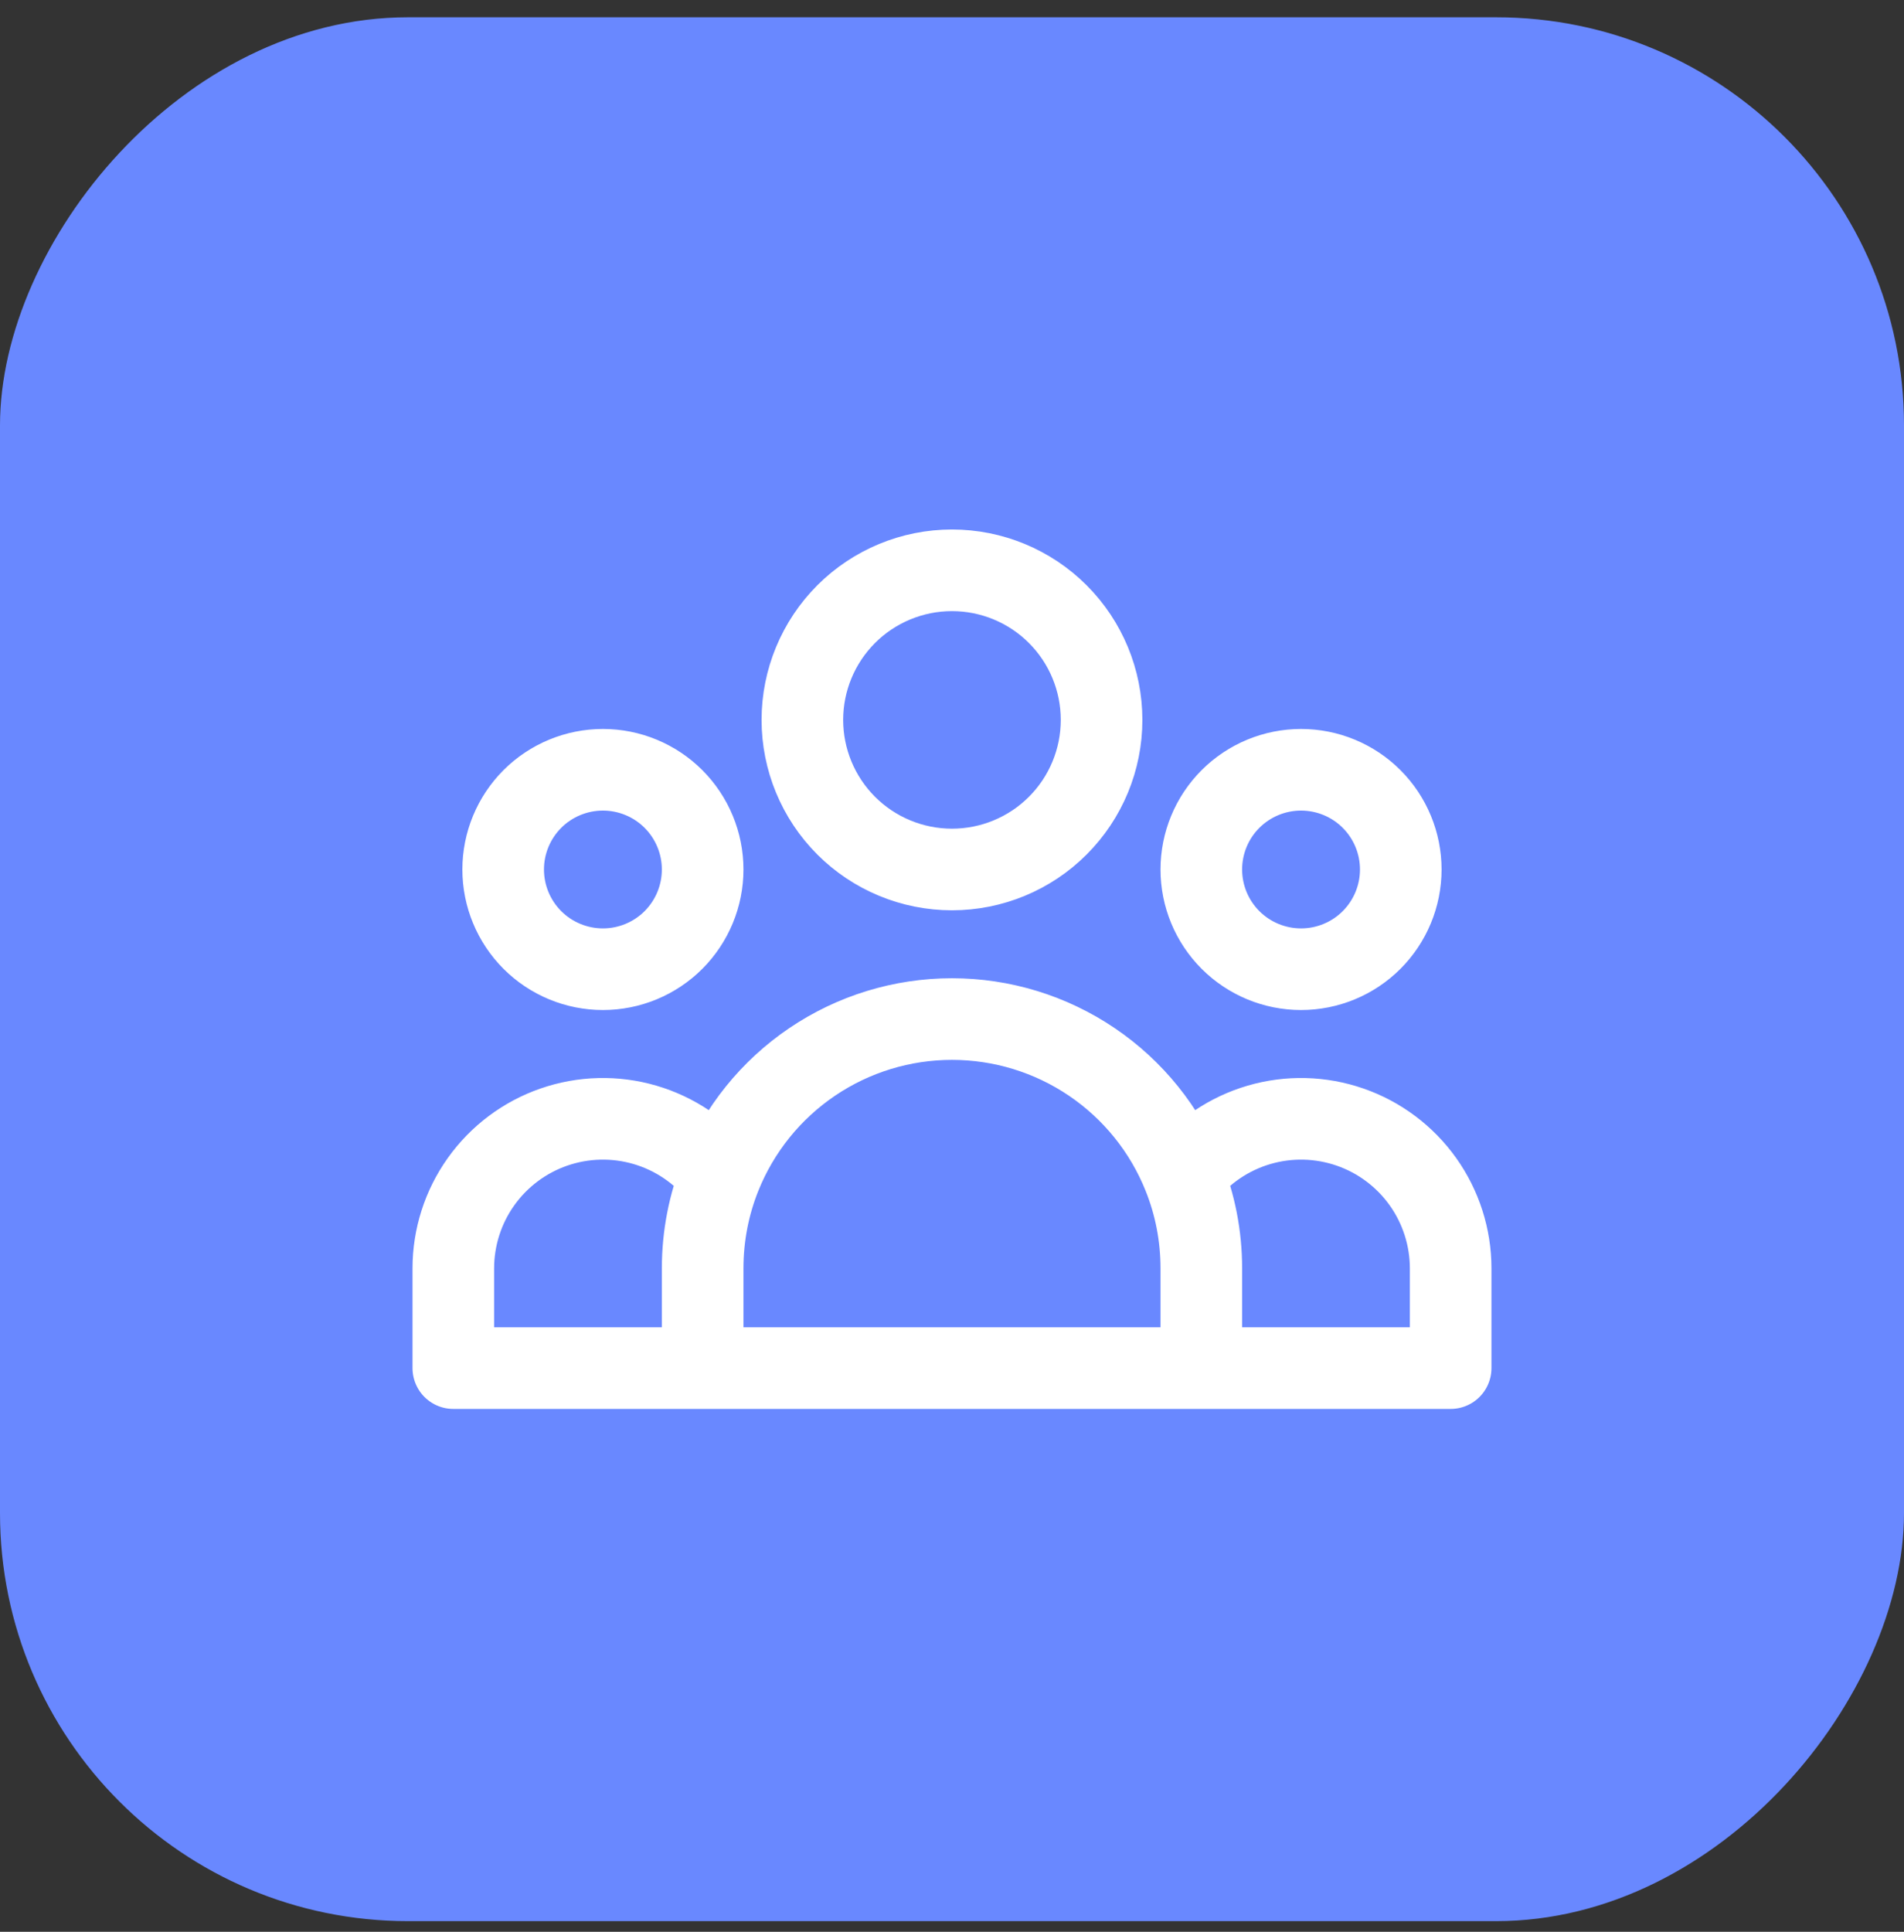 <svg width="70" height="71" viewBox="0 0 70 71" fill="none" xmlns="http://www.w3.org/2000/svg">
<rect x="0" y="0" width="70" height="71" fill="#333333" stroke="none"/>
<rect width="70" height="69.974" rx="15" transform="matrix(-1 0 0 1 70 0.635)" fill="#6988FF"/>
<path d="M44.166 50.283H53.333V46.618C53.333 45.476 52.976 44.361 52.314 43.431C51.651 42.5 50.714 41.798 49.634 41.424C48.554 41.05 47.385 41.021 46.288 41.342C45.191 41.663 44.221 42.318 43.513 43.215M44.166 50.283H25.833M44.166 50.283V46.618C44.166 45.416 43.935 44.267 43.513 43.215M25.833 50.283H16.666V46.618C16.666 45.476 17.022 44.361 17.685 43.431C18.348 42.5 19.284 41.798 20.364 41.424C21.444 41.05 22.614 41.021 23.711 41.342C24.808 41.663 25.778 42.318 26.485 43.215M25.833 50.283V46.618C25.833 45.416 26.064 44.267 26.485 43.215M26.485 43.215C27.166 41.514 28.341 40.056 29.859 39.029C31.376 38.002 33.167 37.454 34.999 37.454C36.832 37.454 38.623 38.002 40.14 39.029C41.658 40.056 42.833 41.514 43.513 43.215M40.499 26.459C40.499 27.917 39.92 29.316 38.888 30.347C37.857 31.378 36.458 31.957 34.999 31.957C33.541 31.957 32.142 31.378 31.11 30.347C30.079 29.316 29.499 27.917 29.499 26.459C29.499 25.001 30.079 23.602 31.11 22.571C32.142 21.54 33.541 20.961 34.999 20.961C36.458 20.961 37.857 21.54 38.888 22.571C39.92 23.602 40.499 25.001 40.499 26.459V26.459ZM51.499 31.957C51.499 32.929 51.113 33.861 50.425 34.549C49.738 35.236 48.805 35.622 47.833 35.622C46.86 35.622 45.928 35.236 45.24 34.549C44.552 33.861 44.166 32.929 44.166 31.957C44.166 30.985 44.552 30.052 45.24 29.365C45.928 28.678 46.86 28.292 47.833 28.292C48.805 28.292 49.738 28.678 50.425 29.365C51.113 30.052 51.499 30.985 51.499 31.957ZM25.833 31.957C25.833 32.929 25.446 33.861 24.759 34.549C24.071 35.236 23.139 35.622 22.166 35.622C21.194 35.622 20.261 35.236 19.573 34.549C18.886 33.861 18.499 32.929 18.499 31.957C18.499 30.985 18.886 30.052 19.573 29.365C20.261 28.678 21.194 28.292 22.166 28.292C23.139 28.292 24.071 28.678 24.759 29.365C25.446 30.052 25.833 30.985 25.833 31.957Z" stroke="white" stroke-width="3" stroke-linecap="round" stroke-linejoin="round"/>
</svg>
